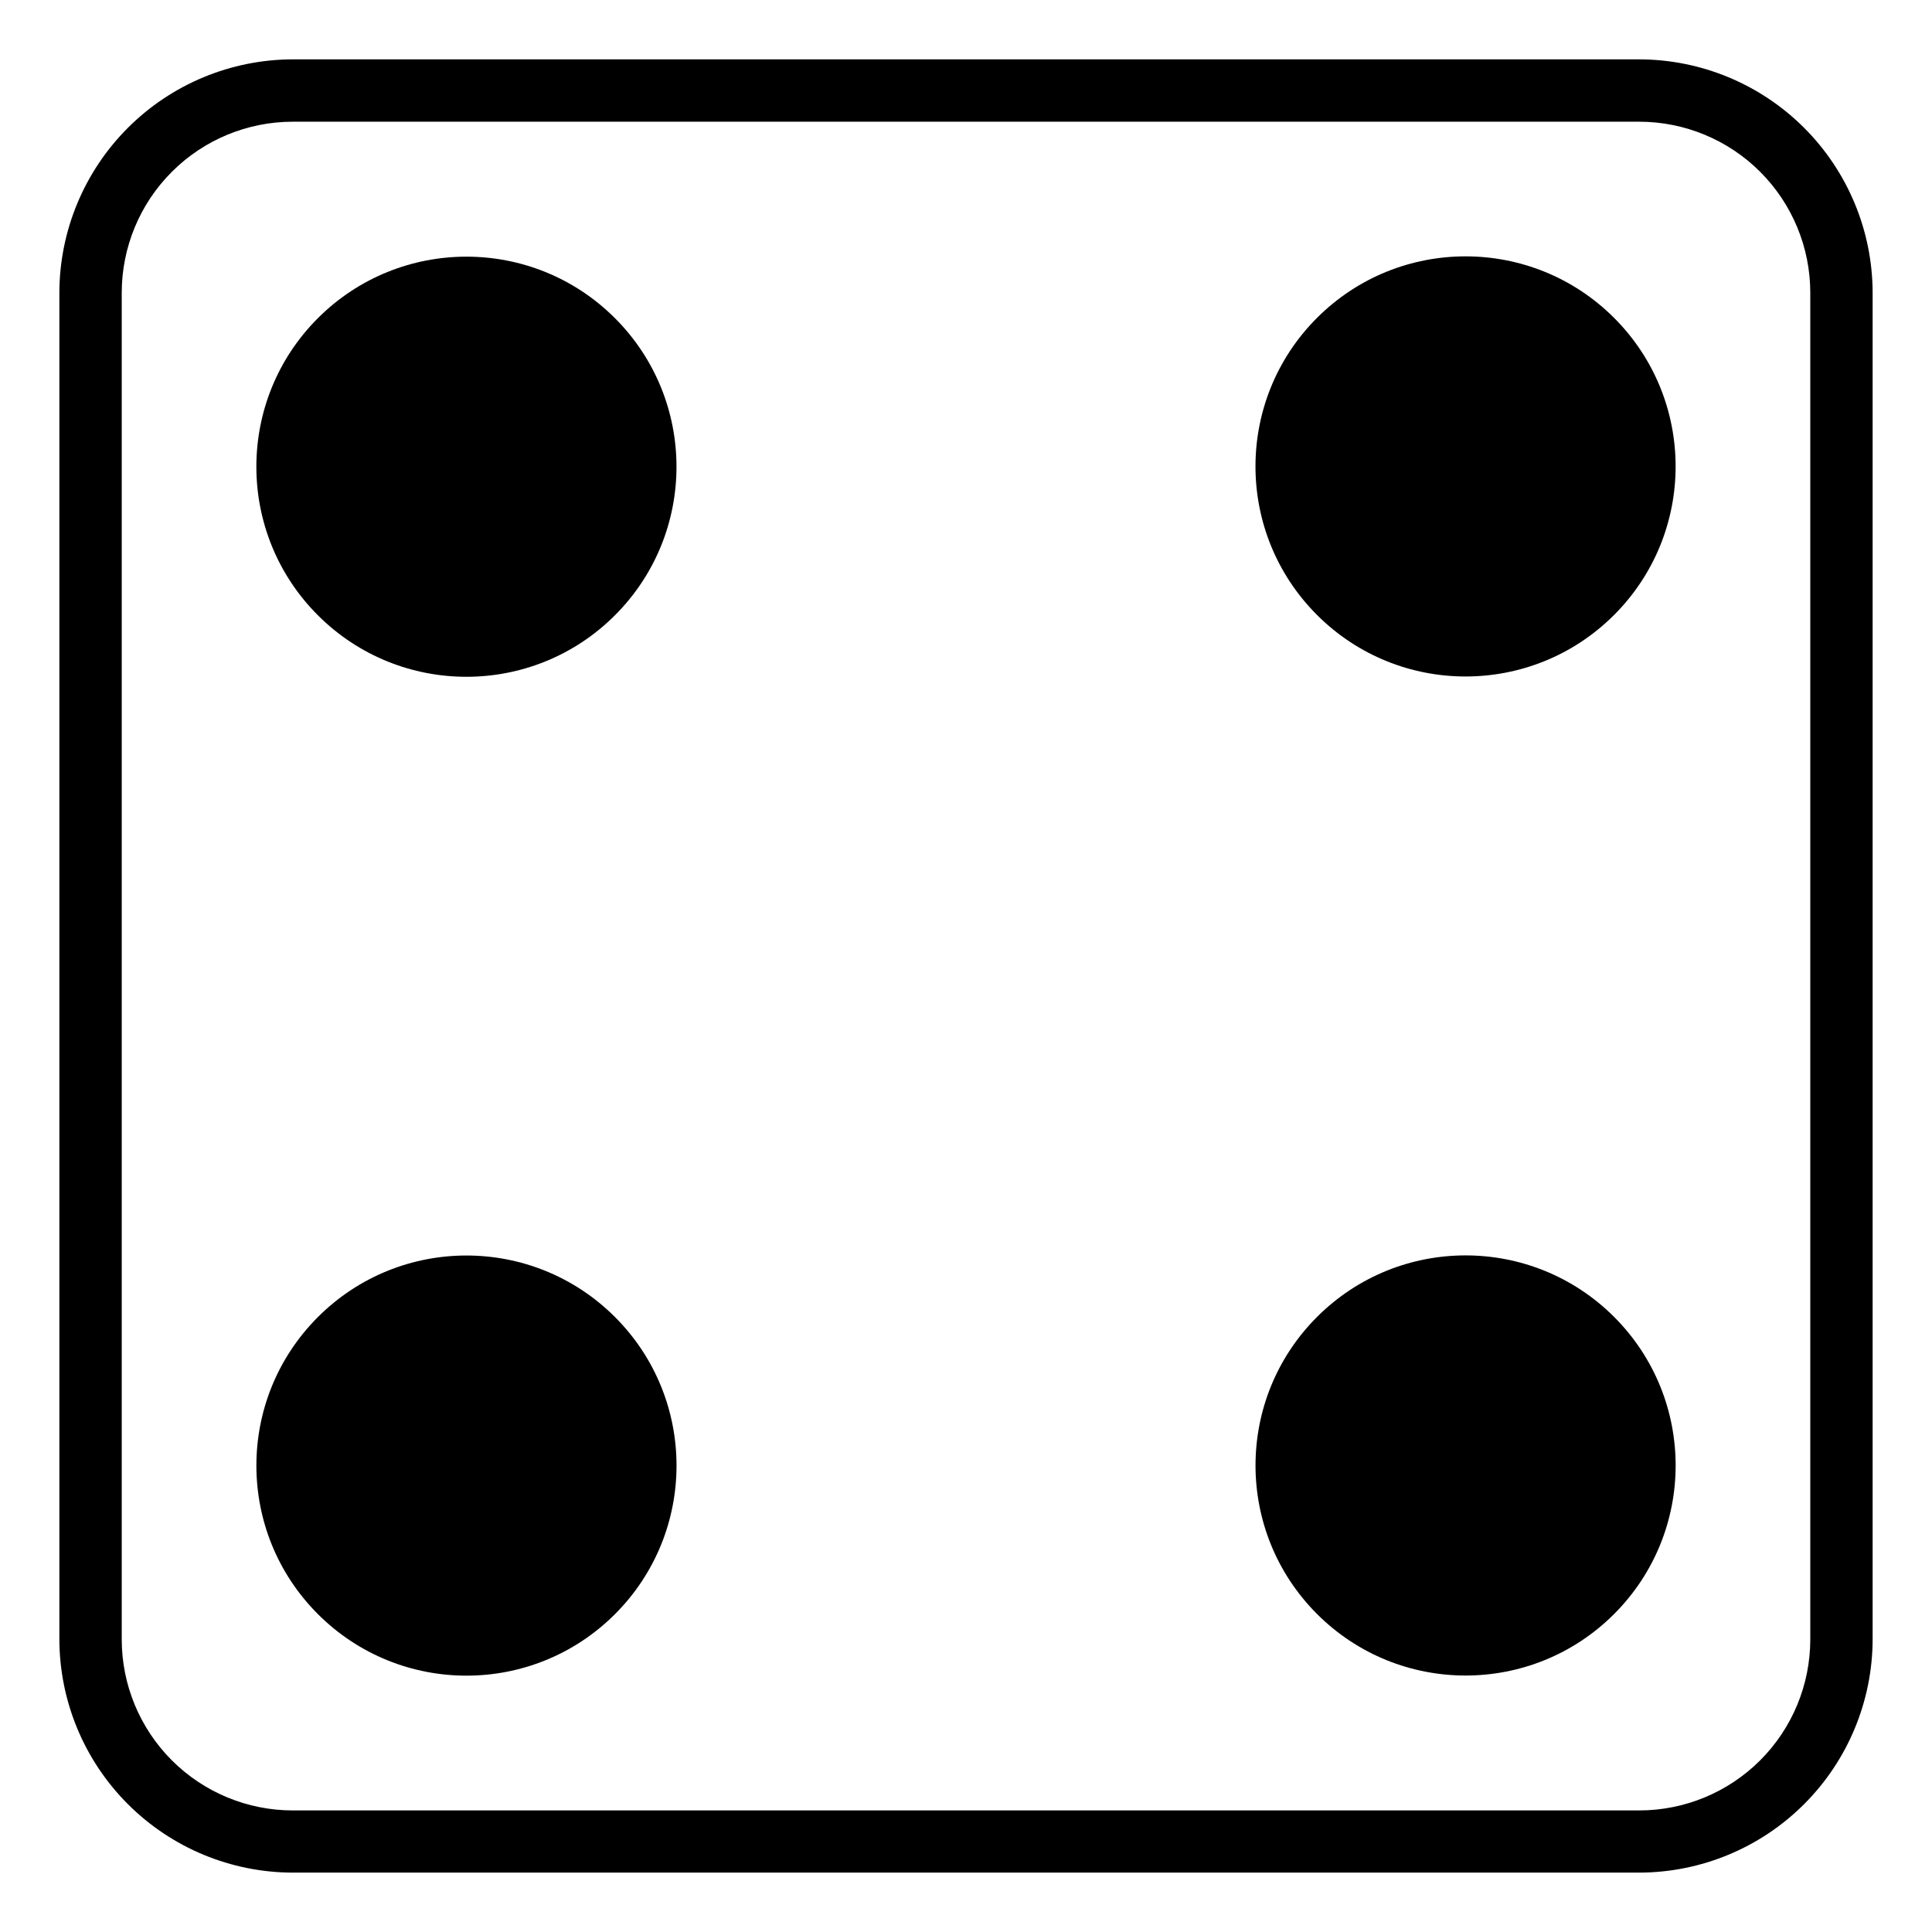<?xml version="1.0" encoding="UTF-8"?>
<!-- Uploaded to: SVG Repo, www.svgrepo.com, Generator: SVG Repo Mixer Tools -->
<svg fill="#000000" width="800px" height="800px" version="1.1" viewBox="144 144 512 512" xmlns="http://www.w3.org/2000/svg">
 <g>
  <path d="m578.4 159.73h-356.8c-16.398 0.027-32.117 6.555-43.715 18.152-11.598 11.598-18.125 27.316-18.152 43.715v356.8c0.027 16.398 6.555 32.121 18.152 43.715 11.598 11.598 27.316 18.125 43.715 18.152h356.8c16.398-0.027 32.121-6.555 43.715-18.152 11.598-11.594 18.125-27.316 18.152-43.715v-356.8c-0.027-16.398-6.555-32.117-18.152-43.715-11.594-11.598-27.316-18.125-43.715-18.152zm45.344 418.71v0.004c0 12.023-4.777 23.559-13.281 32.062-8.504 8.5-20.039 13.277-32.062 13.277h-356.8c-12.023 0-23.559-4.777-32.059-13.277-8.504-8.504-13.281-20.039-13.281-32.062v-356.85c0-12.023 4.777-23.559 13.281-32.059 8.5-8.504 20.035-13.281 32.059-13.281h356.8c12.023 0 23.559 4.777 32.062 13.281 8.504 8.5 13.281 20.035 13.281 32.059z"/>
  <path d="m306.97 228.32c21.742 21.742 21.742 56.992 0 78.73-21.738 21.742-56.988 21.742-78.73 0-21.738-21.738-21.738-56.988 0-78.73 21.742-21.738 56.992-21.738 78.73 0"/>
  <path d="m571.75 228.24c21.742 21.742 21.742 56.992 0 78.73-21.742 21.742-56.988 21.742-78.73 0-21.742-21.738-21.742-56.988 0-78.73 21.742-21.738 56.988-21.738 78.73 0"/>
  <path d="m306.98 493.03c21.742 21.738 21.742 56.988 0 78.73-21.742 21.742-56.988 21.742-78.73 0-21.742-21.742-21.742-56.992 0-78.73 21.742-21.742 56.988-21.742 78.73 0"/>
  <path d="m571.76 493c21.738 21.738 21.738 56.988 0 78.73-21.742 21.738-56.992 21.738-78.73 0-21.742-21.742-21.742-56.992 0-78.73 21.738-21.742 56.988-21.742 78.73 0"/>
 </g>
</svg>